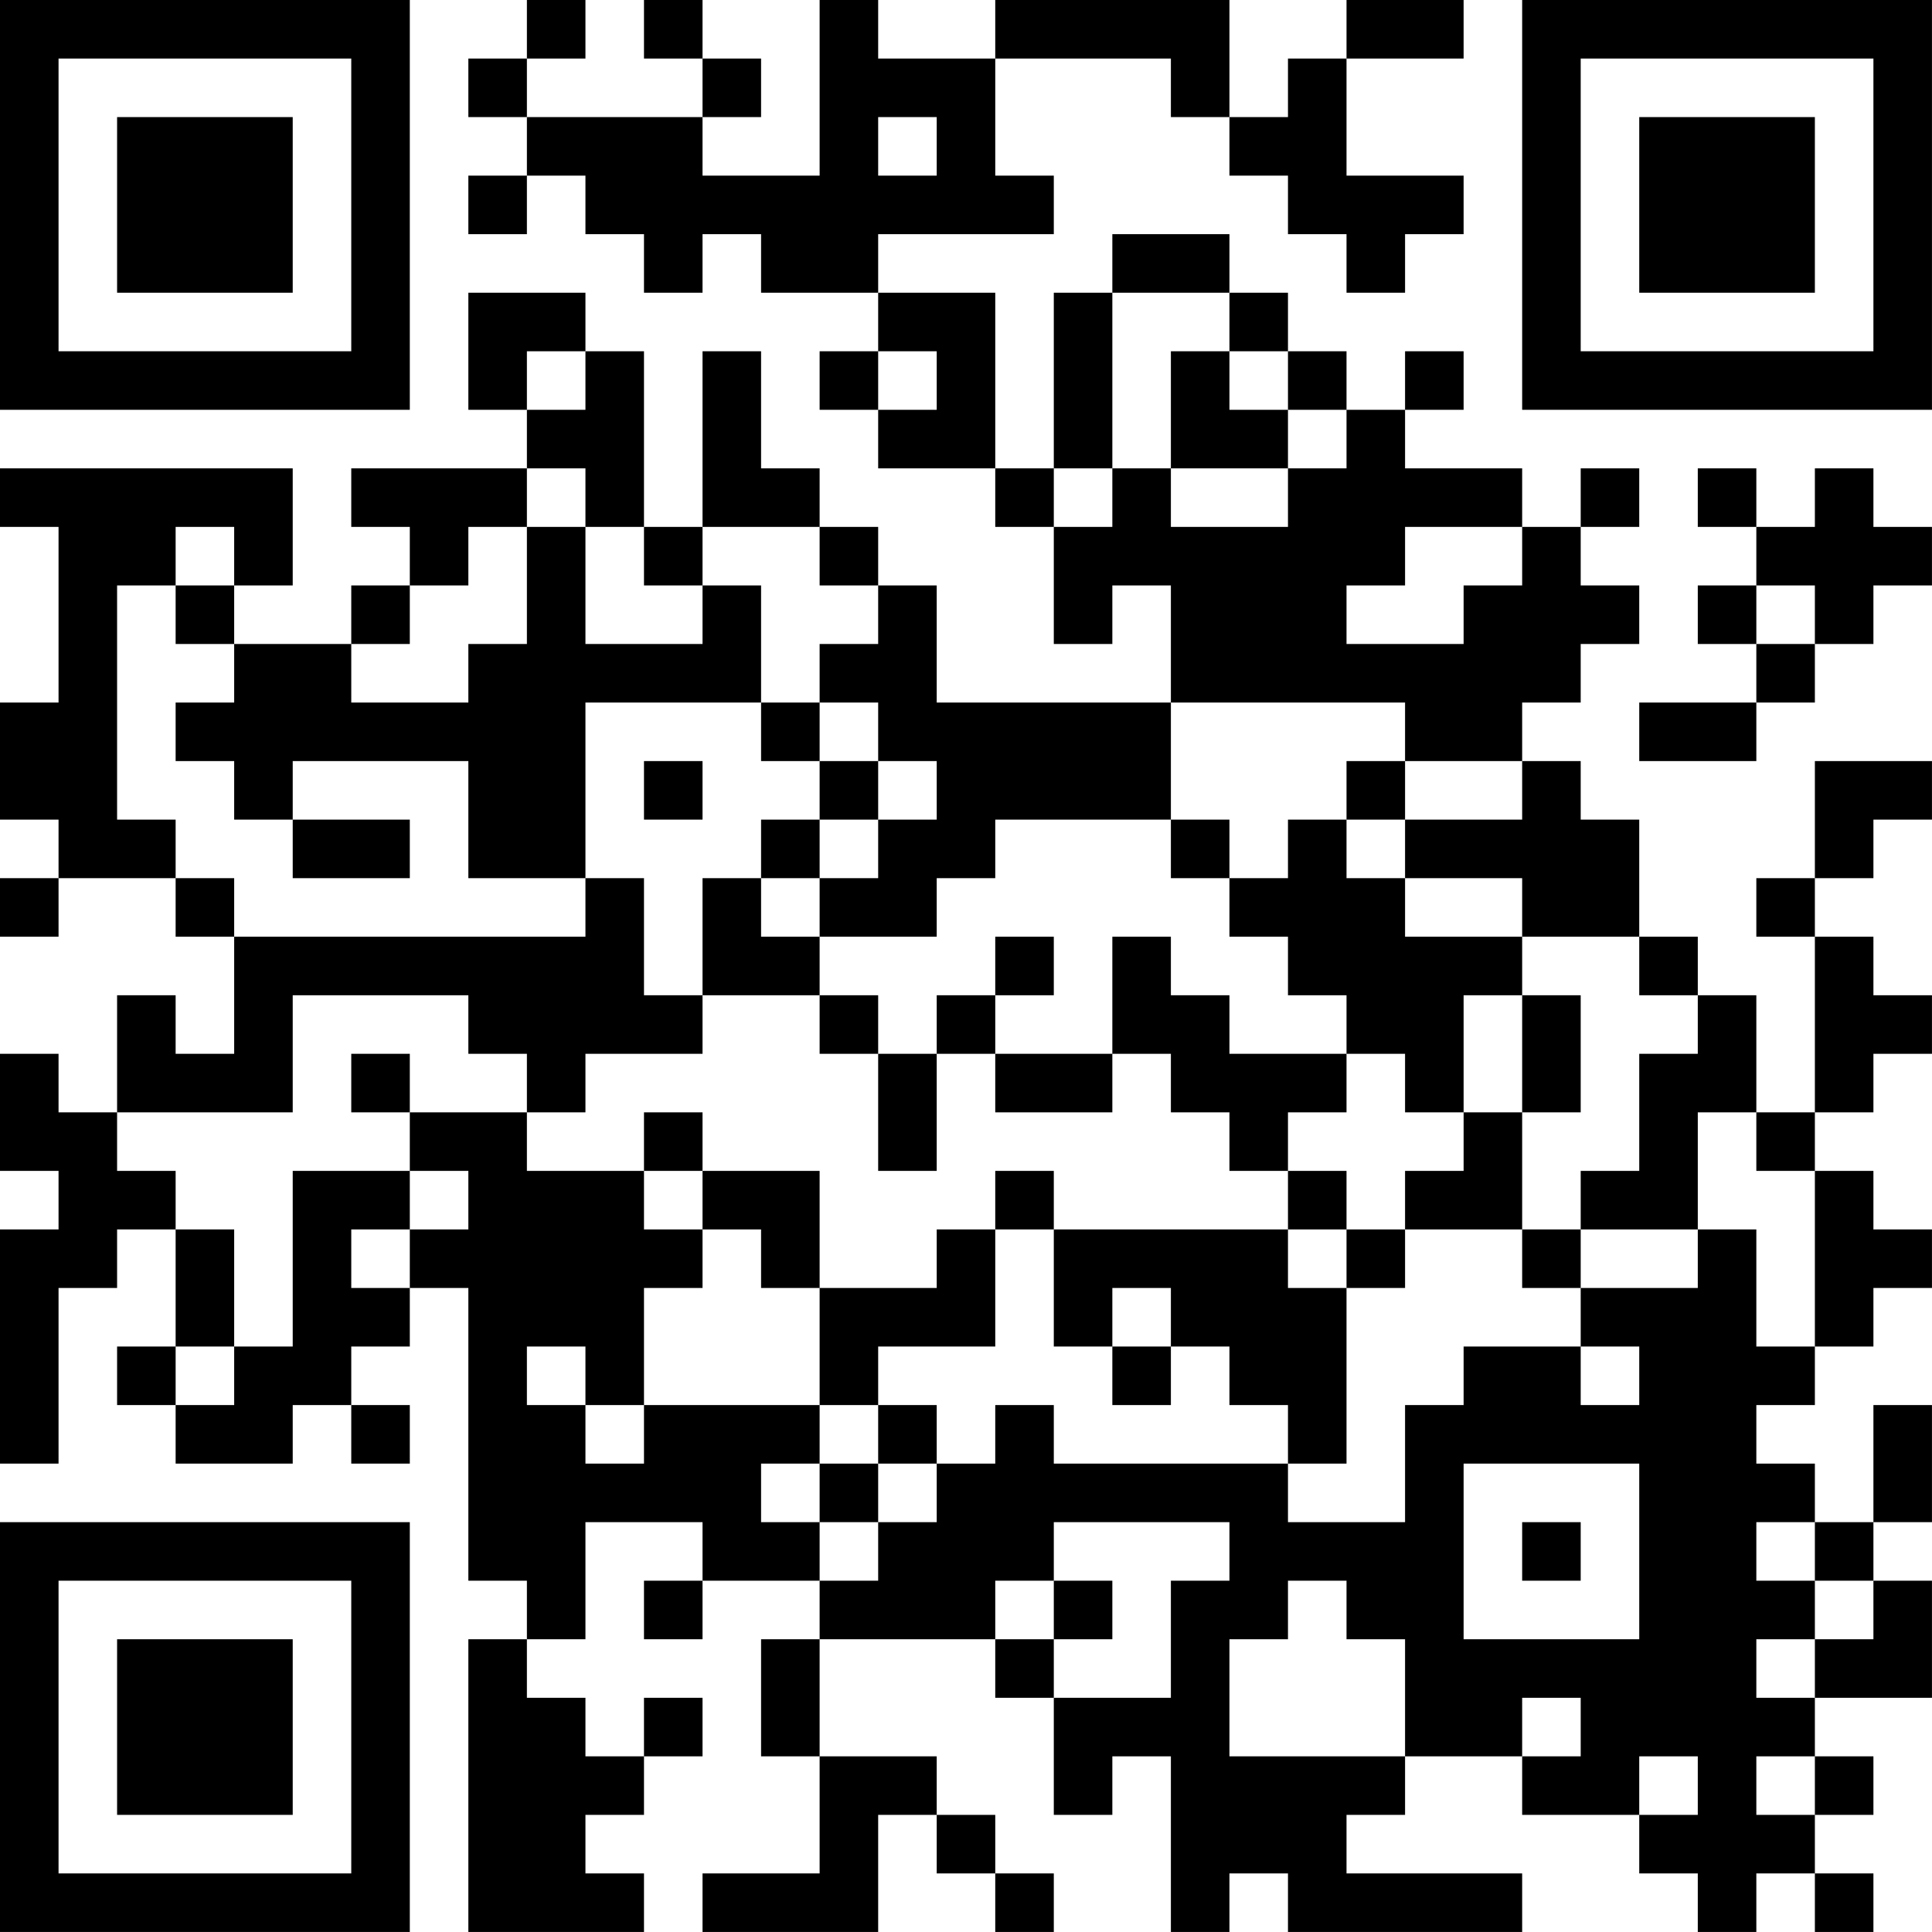 <?xml version="1.0" encoding="UTF-8"?>
<svg xmlns="http://www.w3.org/2000/svg" version="1.1" width="400" height="400" viewBox="0 0 400 400"><rect x="0" y="0" width="400" height="400" fill="#ffffff"/><g transform="scale(12.121)"><g transform="translate(0,0)"><path fill-rule="evenodd" d="M9 0L9 1L8 1L8 2L9 2L9 3L8 3L8 4L9 4L9 3L10 3L10 4L11 4L11 5L12 5L12 4L13 4L13 5L15 5L15 6L14 6L14 7L15 7L15 8L17 8L17 9L18 9L18 11L19 11L19 10L20 10L20 12L16 12L16 10L15 10L15 9L14 9L14 8L13 8L13 6L12 6L12 9L11 9L11 6L10 6L10 5L8 5L8 7L9 7L9 8L6 8L6 9L7 9L7 10L6 10L6 11L4 11L4 10L5 10L5 8L0 8L0 9L1 9L1 12L0 12L0 14L1 14L1 15L0 15L0 16L1 16L1 15L3 15L3 16L4 16L4 18L3 18L3 17L2 17L2 19L1 19L1 18L0 18L0 20L1 20L1 21L0 21L0 25L1 25L1 22L2 22L2 21L3 21L3 23L2 23L2 24L3 24L3 25L5 25L5 24L6 24L6 25L7 25L7 24L6 24L6 23L7 23L7 22L8 22L8 27L9 27L9 28L8 28L8 33L11 33L11 32L10 32L10 31L11 31L11 30L12 30L12 29L11 29L11 30L10 30L10 29L9 29L9 28L10 28L10 26L12 26L12 27L11 27L11 28L12 28L12 27L14 27L14 28L13 28L13 30L14 30L14 32L12 32L12 33L15 33L15 31L16 31L16 32L17 32L17 33L18 33L18 32L17 32L17 31L16 31L16 30L14 30L14 28L17 28L17 29L18 29L18 31L19 31L19 30L20 30L20 33L21 33L21 32L22 32L22 33L26 33L26 32L23 32L23 31L24 31L24 30L26 30L26 31L28 31L28 32L29 32L29 33L30 33L30 32L31 32L31 33L32 33L32 32L31 32L31 31L32 31L32 30L31 30L31 29L33 29L33 27L32 27L32 26L33 26L33 24L32 24L32 26L31 26L31 25L30 25L30 24L31 24L31 23L32 23L32 22L33 22L33 21L32 21L32 20L31 20L31 19L32 19L32 18L33 18L33 17L32 17L32 16L31 16L31 15L32 15L32 14L33 14L33 13L31 13L31 15L30 15L30 16L31 16L31 19L30 19L30 17L29 17L29 16L28 16L28 14L27 14L27 13L26 13L26 12L27 12L27 11L28 11L28 10L27 10L27 9L28 9L28 8L27 8L27 9L26 9L26 8L24 8L24 7L25 7L25 6L24 6L24 7L23 7L23 6L22 6L22 5L21 5L21 4L19 4L19 5L18 5L18 8L17 8L17 5L15 5L15 4L18 4L18 3L17 3L17 1L20 1L20 2L21 2L21 3L22 3L22 4L23 4L23 5L24 5L24 4L25 4L25 3L23 3L23 1L25 1L25 0L23 0L23 1L22 1L22 2L21 2L21 0L17 0L17 1L15 1L15 0L14 0L14 3L12 3L12 2L13 2L13 1L12 1L12 0L11 0L11 1L12 1L12 2L9 2L9 1L10 1L10 0ZM15 2L15 3L16 3L16 2ZM19 5L19 8L18 8L18 9L19 9L19 8L20 8L20 9L22 9L22 8L23 8L23 7L22 7L22 6L21 6L21 5ZM9 6L9 7L10 7L10 6ZM15 6L15 7L16 7L16 6ZM20 6L20 8L22 8L22 7L21 7L21 6ZM9 8L9 9L8 9L8 10L7 10L7 11L6 11L6 12L8 12L8 11L9 11L9 9L10 9L10 11L12 11L12 10L13 10L13 12L10 12L10 15L8 15L8 13L5 13L5 14L4 14L4 13L3 13L3 12L4 12L4 11L3 11L3 10L4 10L4 9L3 9L3 10L2 10L2 14L3 14L3 15L4 15L4 16L10 16L10 15L11 15L11 17L12 17L12 18L10 18L10 19L9 19L9 18L8 18L8 17L5 17L5 19L2 19L2 20L3 20L3 21L4 21L4 23L3 23L3 24L4 24L4 23L5 23L5 20L7 20L7 21L6 21L6 22L7 22L7 21L8 21L8 20L7 20L7 19L9 19L9 20L11 20L11 21L12 21L12 22L11 22L11 24L10 24L10 23L9 23L9 24L10 24L10 25L11 25L11 24L14 24L14 25L13 25L13 26L14 26L14 27L15 27L15 26L16 26L16 25L17 25L17 24L18 24L18 25L22 25L22 26L24 26L24 24L25 24L25 23L27 23L27 24L28 24L28 23L27 23L27 22L29 22L29 21L30 21L30 23L31 23L31 20L30 20L30 19L29 19L29 21L27 21L27 20L28 20L28 18L29 18L29 17L28 17L28 16L26 16L26 15L24 15L24 14L26 14L26 13L24 13L24 12L20 12L20 14L17 14L17 15L16 15L16 16L14 16L14 15L15 15L15 14L16 14L16 13L15 13L15 12L14 12L14 11L15 11L15 10L14 10L14 9L12 9L12 10L11 10L11 9L10 9L10 8ZM29 8L29 9L30 9L30 10L29 10L29 11L30 11L30 12L28 12L28 13L30 13L30 12L31 12L31 11L32 11L32 10L33 10L33 9L32 9L32 8L31 8L31 9L30 9L30 8ZM24 9L24 10L23 10L23 11L25 11L25 10L26 10L26 9ZM30 10L30 11L31 11L31 10ZM13 12L13 13L14 13L14 14L13 14L13 15L12 15L12 17L14 17L14 18L15 18L15 20L16 20L16 18L17 18L17 19L19 19L19 18L20 18L20 19L21 19L21 20L22 20L22 21L18 21L18 20L17 20L17 21L16 21L16 22L14 22L14 20L12 20L12 19L11 19L11 20L12 20L12 21L13 21L13 22L14 22L14 24L15 24L15 25L14 25L14 26L15 26L15 25L16 25L16 24L15 24L15 23L17 23L17 21L18 21L18 23L19 23L19 24L20 24L20 23L21 23L21 24L22 24L22 25L23 25L23 22L24 22L24 21L26 21L26 22L27 22L27 21L26 21L26 19L27 19L27 17L26 17L26 16L24 16L24 15L23 15L23 14L24 14L24 13L23 13L23 14L22 14L22 15L21 15L21 14L20 14L20 15L21 15L21 16L22 16L22 17L23 17L23 18L21 18L21 17L20 17L20 16L19 16L19 18L17 18L17 17L18 17L18 16L17 16L17 17L16 17L16 18L15 18L15 17L14 17L14 16L13 16L13 15L14 15L14 14L15 14L15 13L14 13L14 12ZM11 13L11 14L12 14L12 13ZM5 14L5 15L7 15L7 14ZM25 17L25 19L24 19L24 18L23 18L23 19L22 19L22 20L23 20L23 21L22 21L22 22L23 22L23 21L24 21L24 20L25 20L25 19L26 19L26 17ZM6 18L6 19L7 19L7 18ZM19 22L19 23L20 23L20 22ZM25 25L25 28L28 28L28 25ZM18 26L18 27L17 27L17 28L18 28L18 29L20 29L20 27L21 27L21 26ZM26 26L26 27L27 27L27 26ZM30 26L30 27L31 27L31 28L30 28L30 29L31 29L31 28L32 28L32 27L31 27L31 26ZM18 27L18 28L19 28L19 27ZM22 27L22 28L21 28L21 30L24 30L24 28L23 28L23 27ZM26 29L26 30L27 30L27 29ZM28 30L28 31L29 31L29 30ZM30 30L30 31L31 31L31 30ZM0 0L0 7L7 7L7 0ZM1 1L1 6L6 6L6 1ZM2 2L2 5L5 5L5 2ZM26 0L26 7L33 7L33 0ZM27 1L27 6L32 6L32 1ZM28 2L28 5L31 5L31 2ZM0 26L0 33L7 33L7 26ZM1 27L1 32L6 32L6 27ZM2 28L2 31L5 31L5 28Z" fill="#000000"/></g></g></svg>
